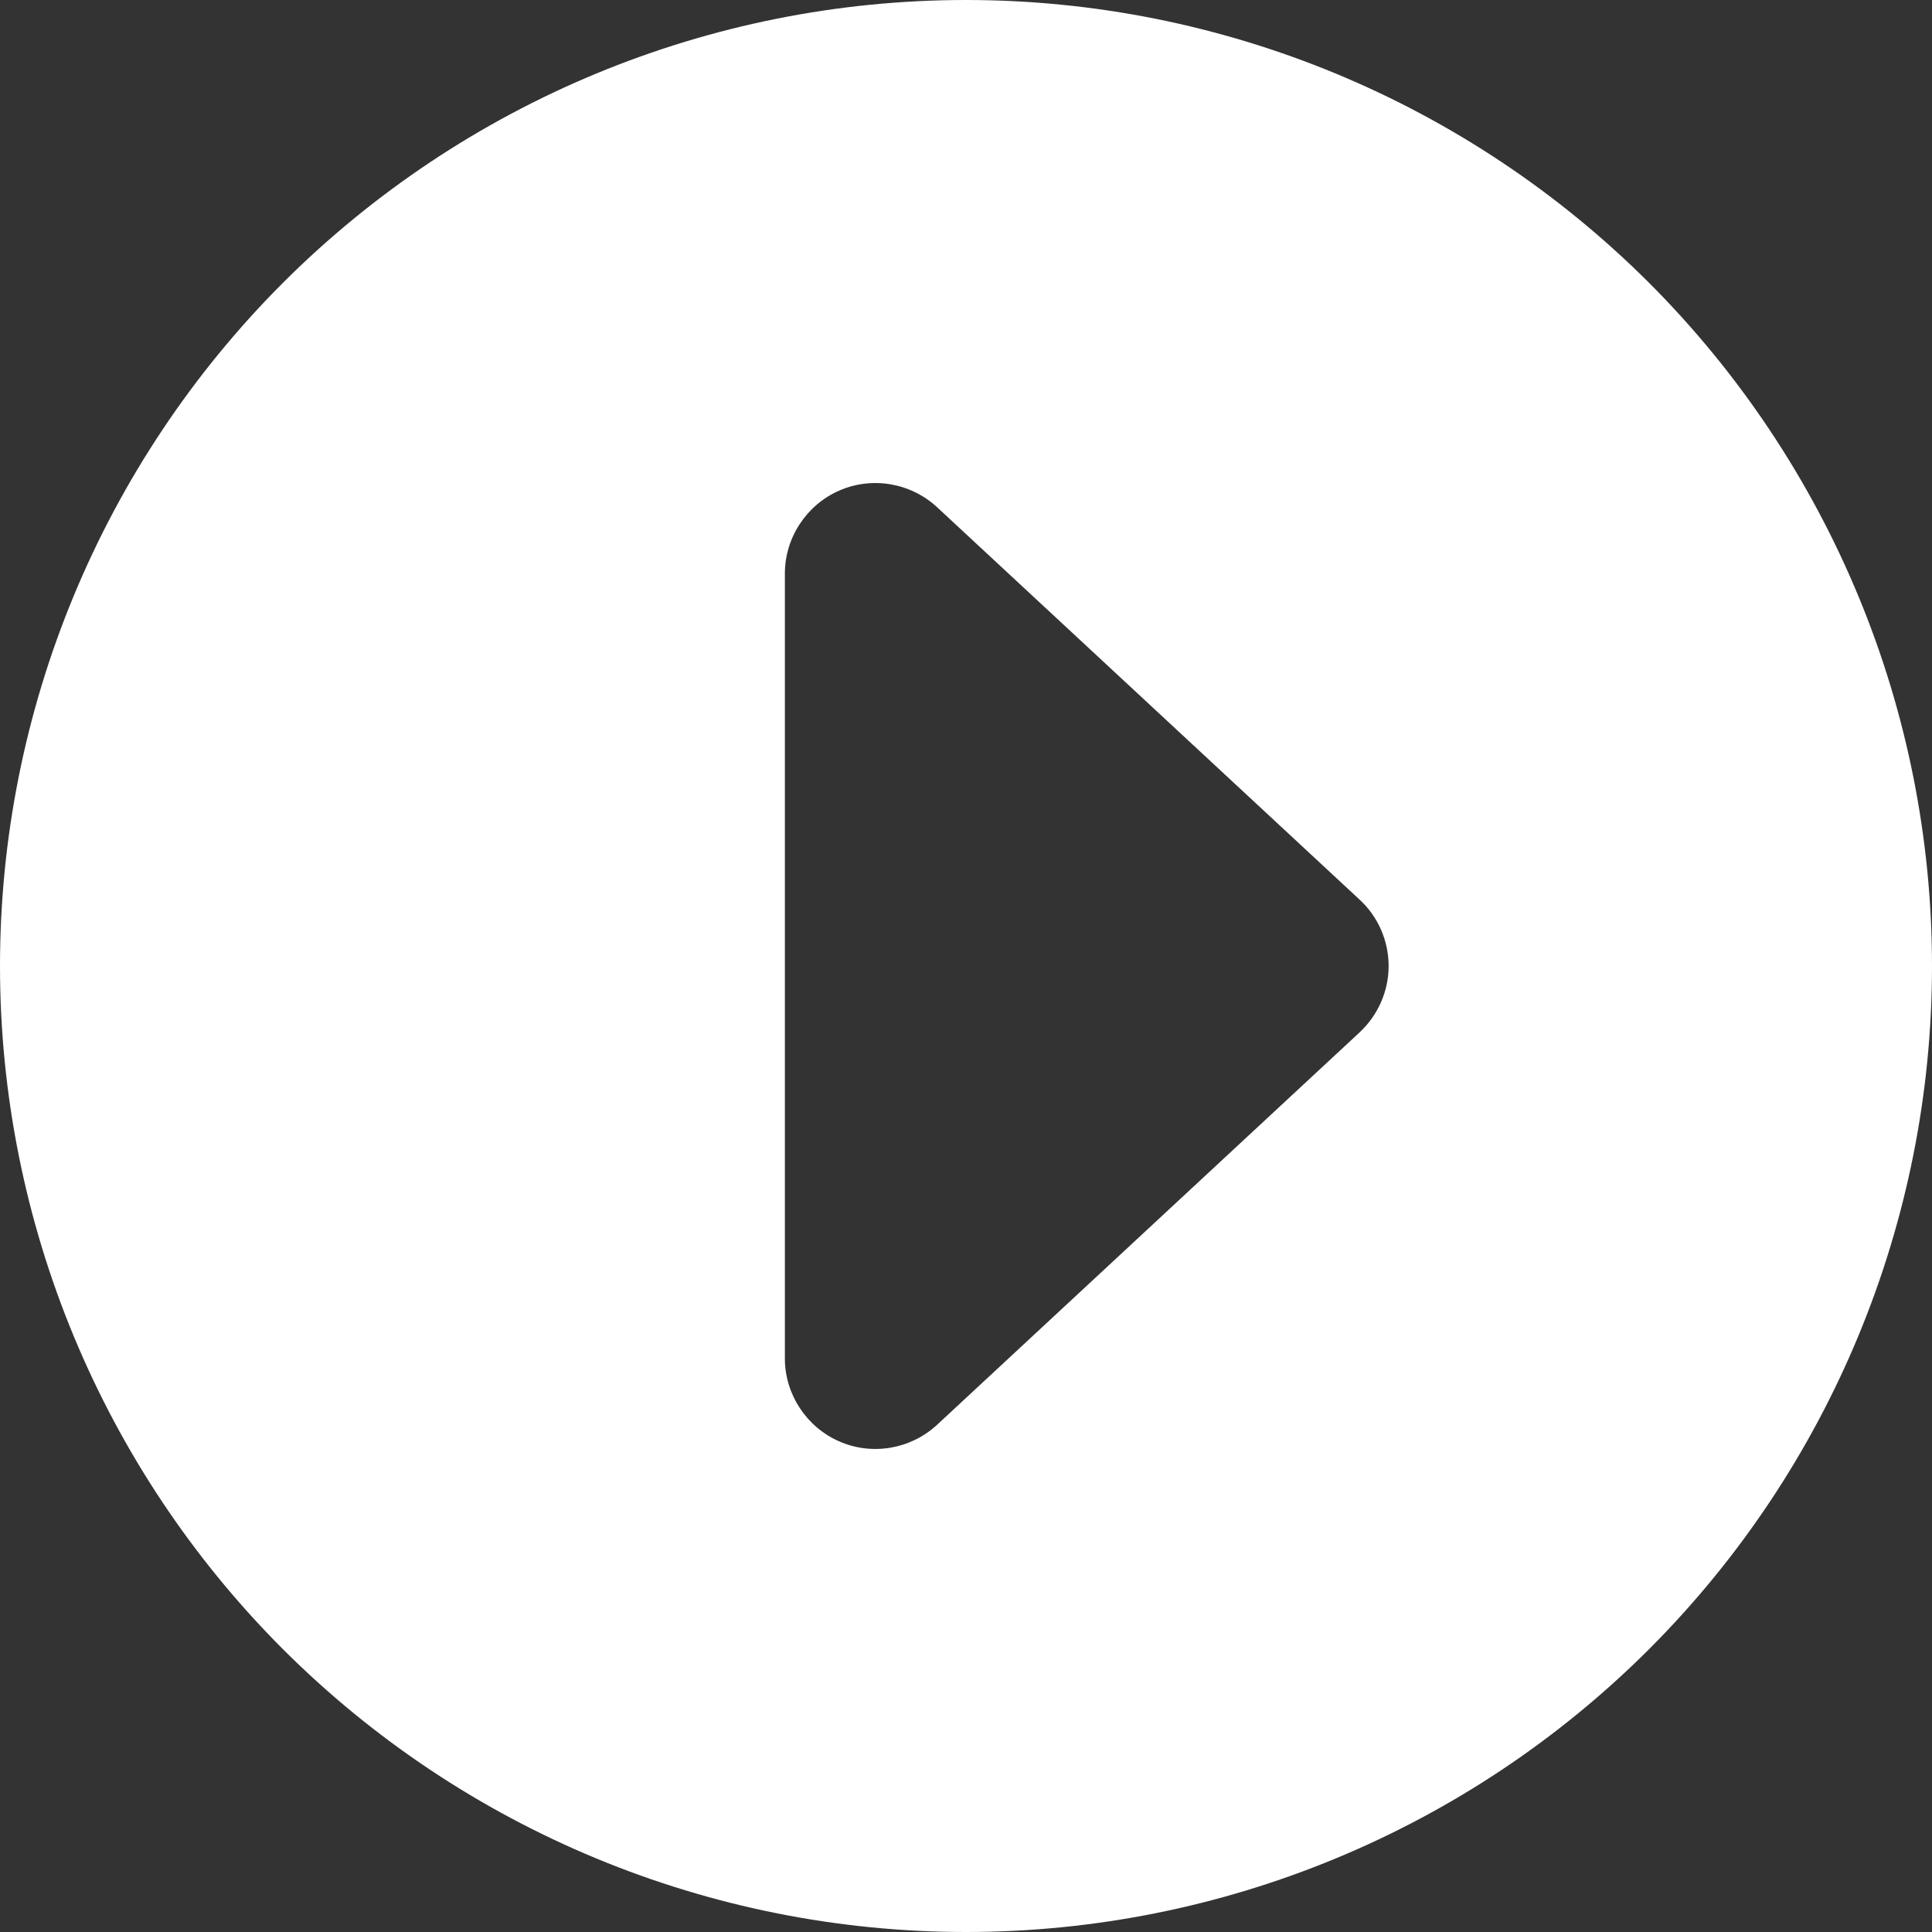 <svg width="12" height="12" viewBox="0 0 12 12" fill="none" xmlns="http://www.w3.org/2000/svg">
<rect x="0" y="0" width="12" height="12" fill="#333333" stroke="none"/>
<g clip-path="url(#clip0_228_543)">
<path d="M0 6C0 7.591 0.632 9.117 1.757 10.243C2.883 11.368 4.409 12 6 12C7.591 12 9.117 11.368 10.243 10.243C11.368 9.117 12 7.591 12 6C12 4.409 11.368 2.883 10.243 1.757C9.117 0.632 7.591 0 6 0C4.409 0 2.883 0.632 1.757 1.757C0.632 2.883 0 4.409 0 6ZM8.625 6C8.625 6.157 8.559 6.305 8.445 6.412L5.82 8.85C5.655 9.002 5.416 9.042 5.213 8.953C5.009 8.864 4.875 8.66 4.875 8.438V3.562C4.875 3.34 5.009 3.136 5.213 3.047C5.416 2.958 5.655 2.998 5.82 3.15L8.445 5.588C8.559 5.693 8.625 5.843 8.625 6Z" fill="white"/>
</g>
<defs>
<clipPath id="clip0_228_543">
<rect width="12" height="12" fill="white"/>
</clipPath>
</defs>
</svg>
